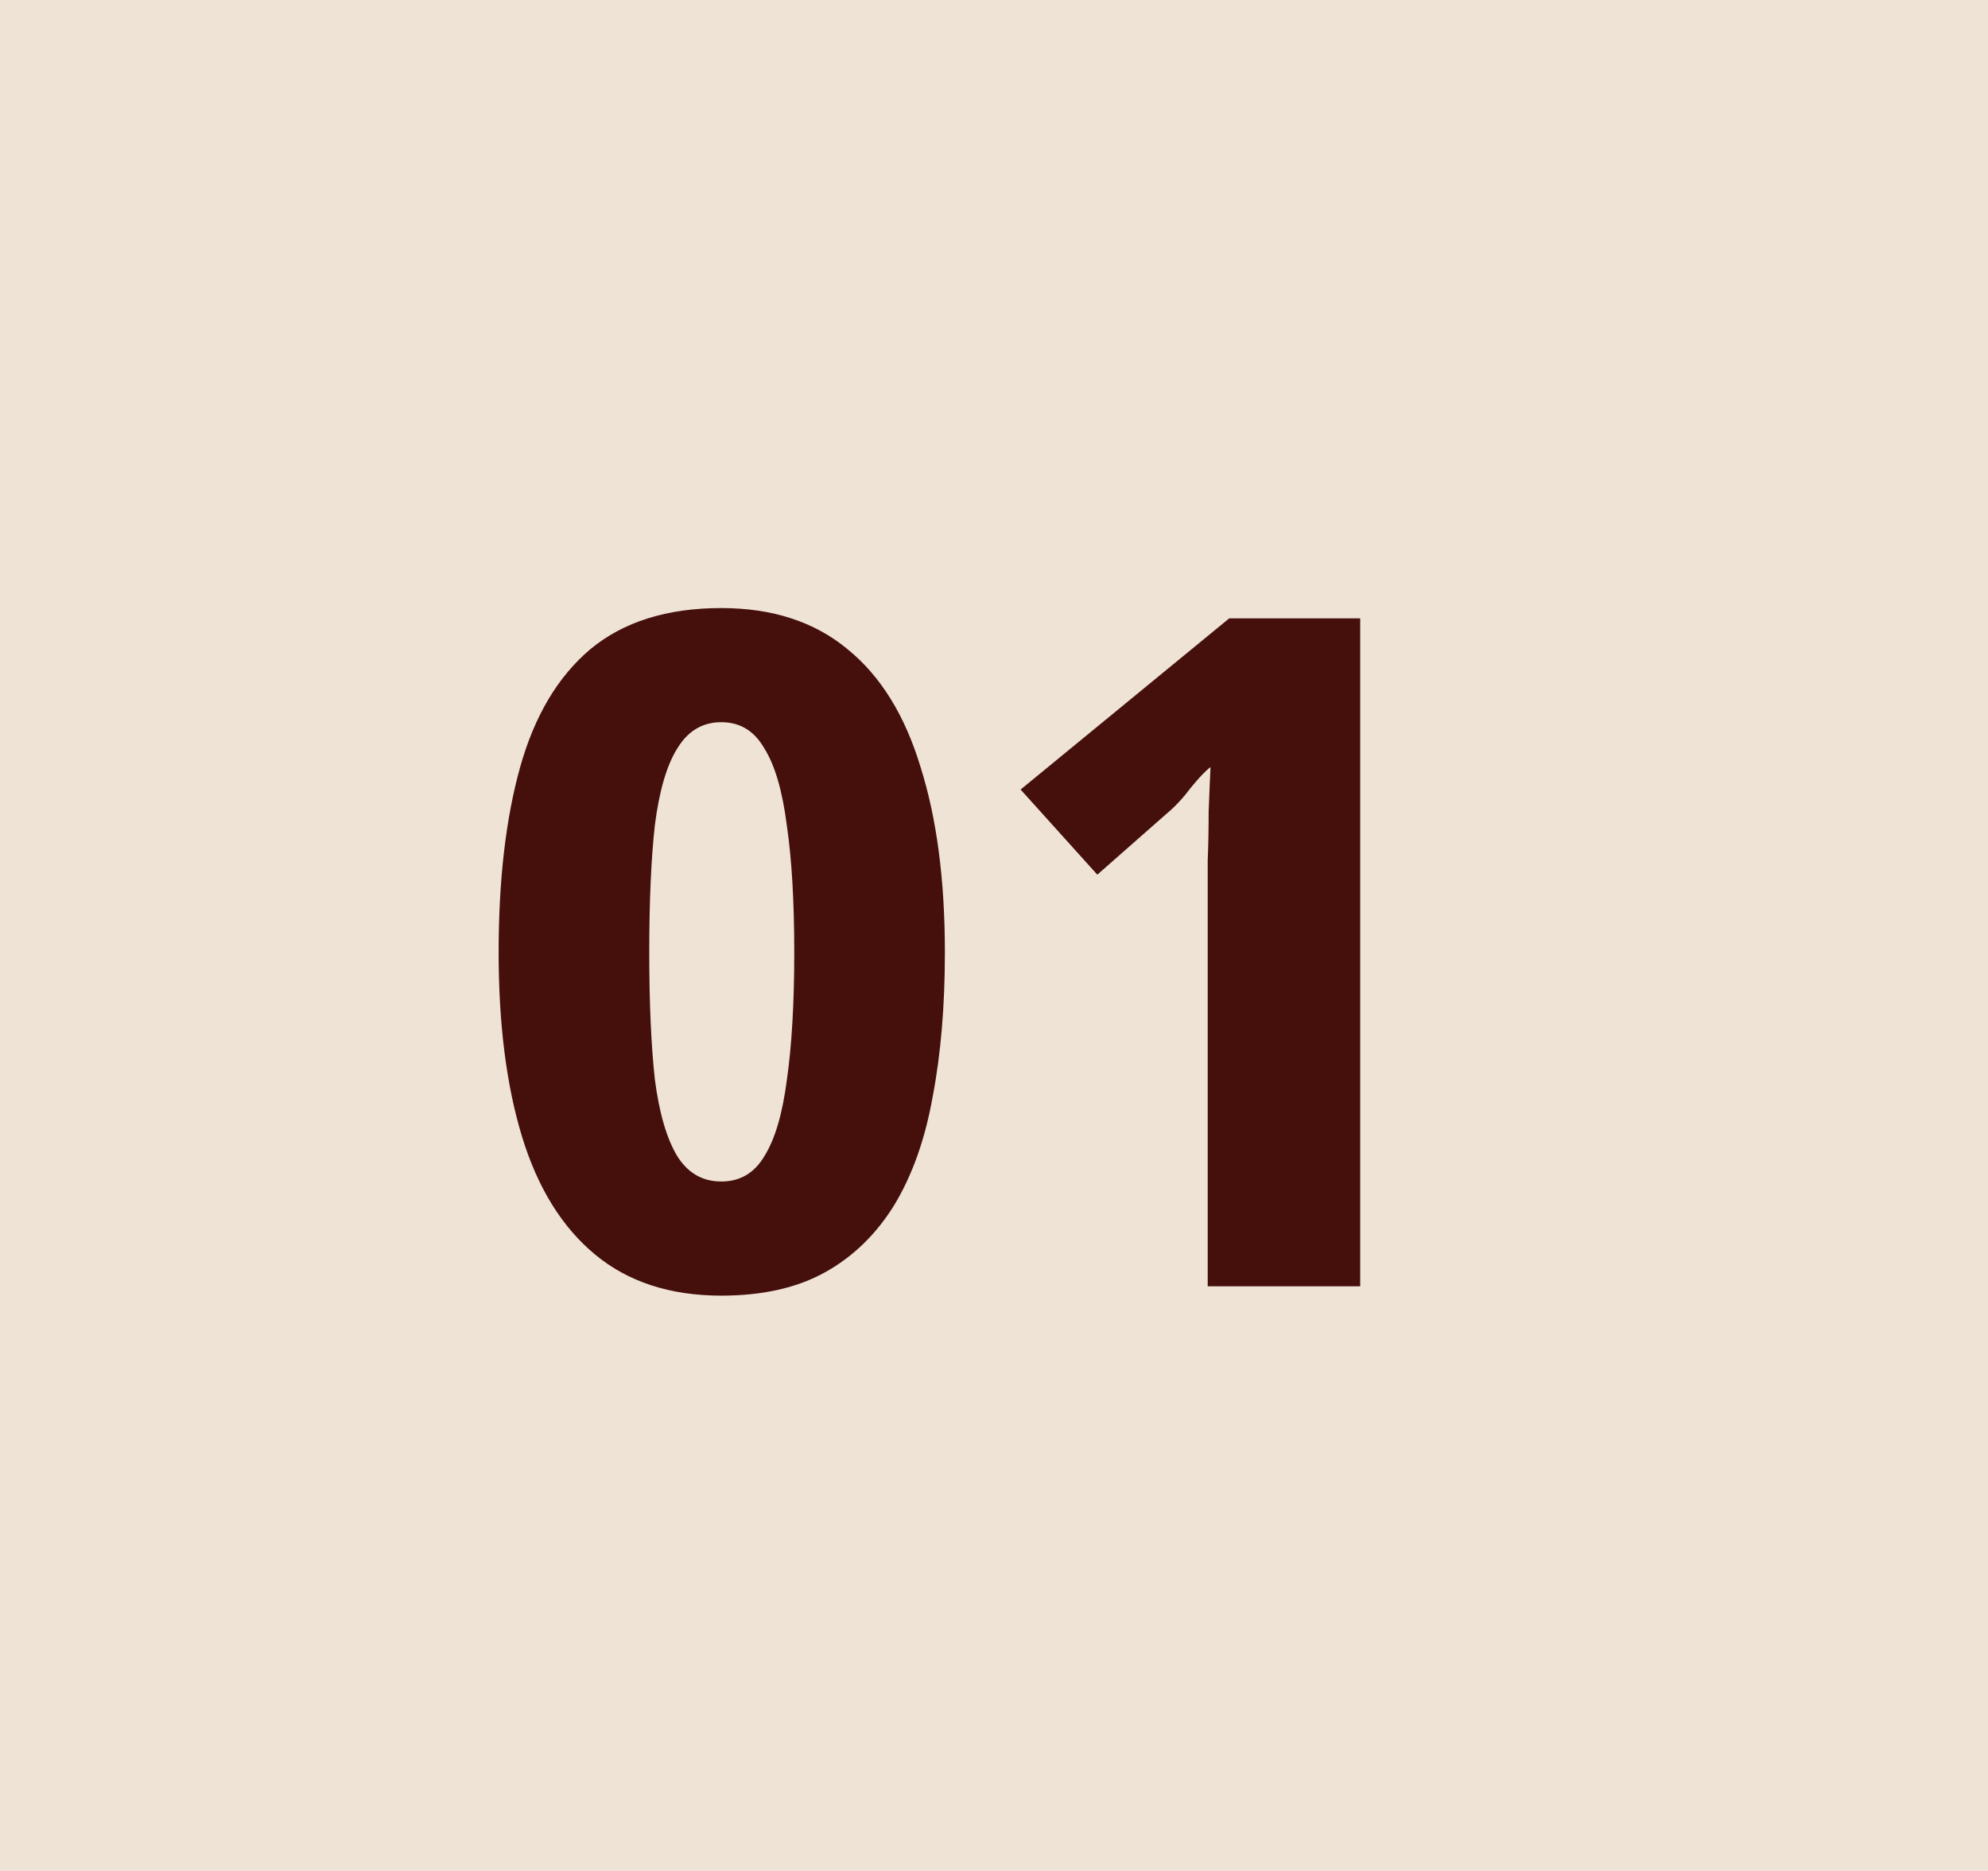 <svg width="34" height="32" viewBox="0 0 34 32" fill="none" xmlns="http://www.w3.org/2000/svg">
<rect width="34" height="32" fill="#EFE3D6"/>
<path d="M16.16 16.288C16.16 17.205 16.091 18.027 15.952 18.752C15.824 19.477 15.605 20.096 15.296 20.608C14.987 21.109 14.592 21.493 14.112 21.76C13.632 22.027 13.04 22.16 12.336 22.16C11.461 22.16 10.741 21.925 10.176 21.456C9.611 20.987 9.195 20.315 8.928 19.44C8.661 18.565 8.528 17.515 8.528 16.288C8.528 15.051 8.651 13.995 8.896 13.12C9.141 12.245 9.541 11.573 10.096 11.104C10.661 10.635 11.408 10.4 12.336 10.4C13.211 10.4 13.931 10.635 14.496 11.104C15.061 11.563 15.477 12.235 15.744 13.12C16.021 13.995 16.16 15.051 16.16 16.288ZM11.104 16.288C11.104 17.152 11.136 17.877 11.2 18.464C11.275 19.04 11.403 19.477 11.584 19.776C11.765 20.064 12.016 20.208 12.336 20.208C12.656 20.208 12.901 20.064 13.072 19.776C13.253 19.488 13.381 19.056 13.456 18.48C13.541 17.893 13.584 17.163 13.584 16.288C13.584 15.413 13.541 14.688 13.456 14.112C13.381 13.525 13.253 13.088 13.072 12.8C12.901 12.501 12.656 12.352 12.336 12.352C12.016 12.352 11.765 12.501 11.584 12.8C11.403 13.088 11.275 13.525 11.2 14.112C11.136 14.688 11.104 15.413 11.104 16.288ZM23.263 22H20.655V15.392C20.655 15.211 20.655 14.987 20.655 14.72C20.666 14.453 20.671 14.176 20.671 13.888C20.682 13.6 20.692 13.344 20.703 13.12C20.618 13.184 20.506 13.301 20.367 13.472C20.239 13.643 20.106 13.787 19.967 13.904L18.767 14.96L17.455 13.504L21.023 10.576H23.263V22Z" fill="#450F0C"/>
</svg>
